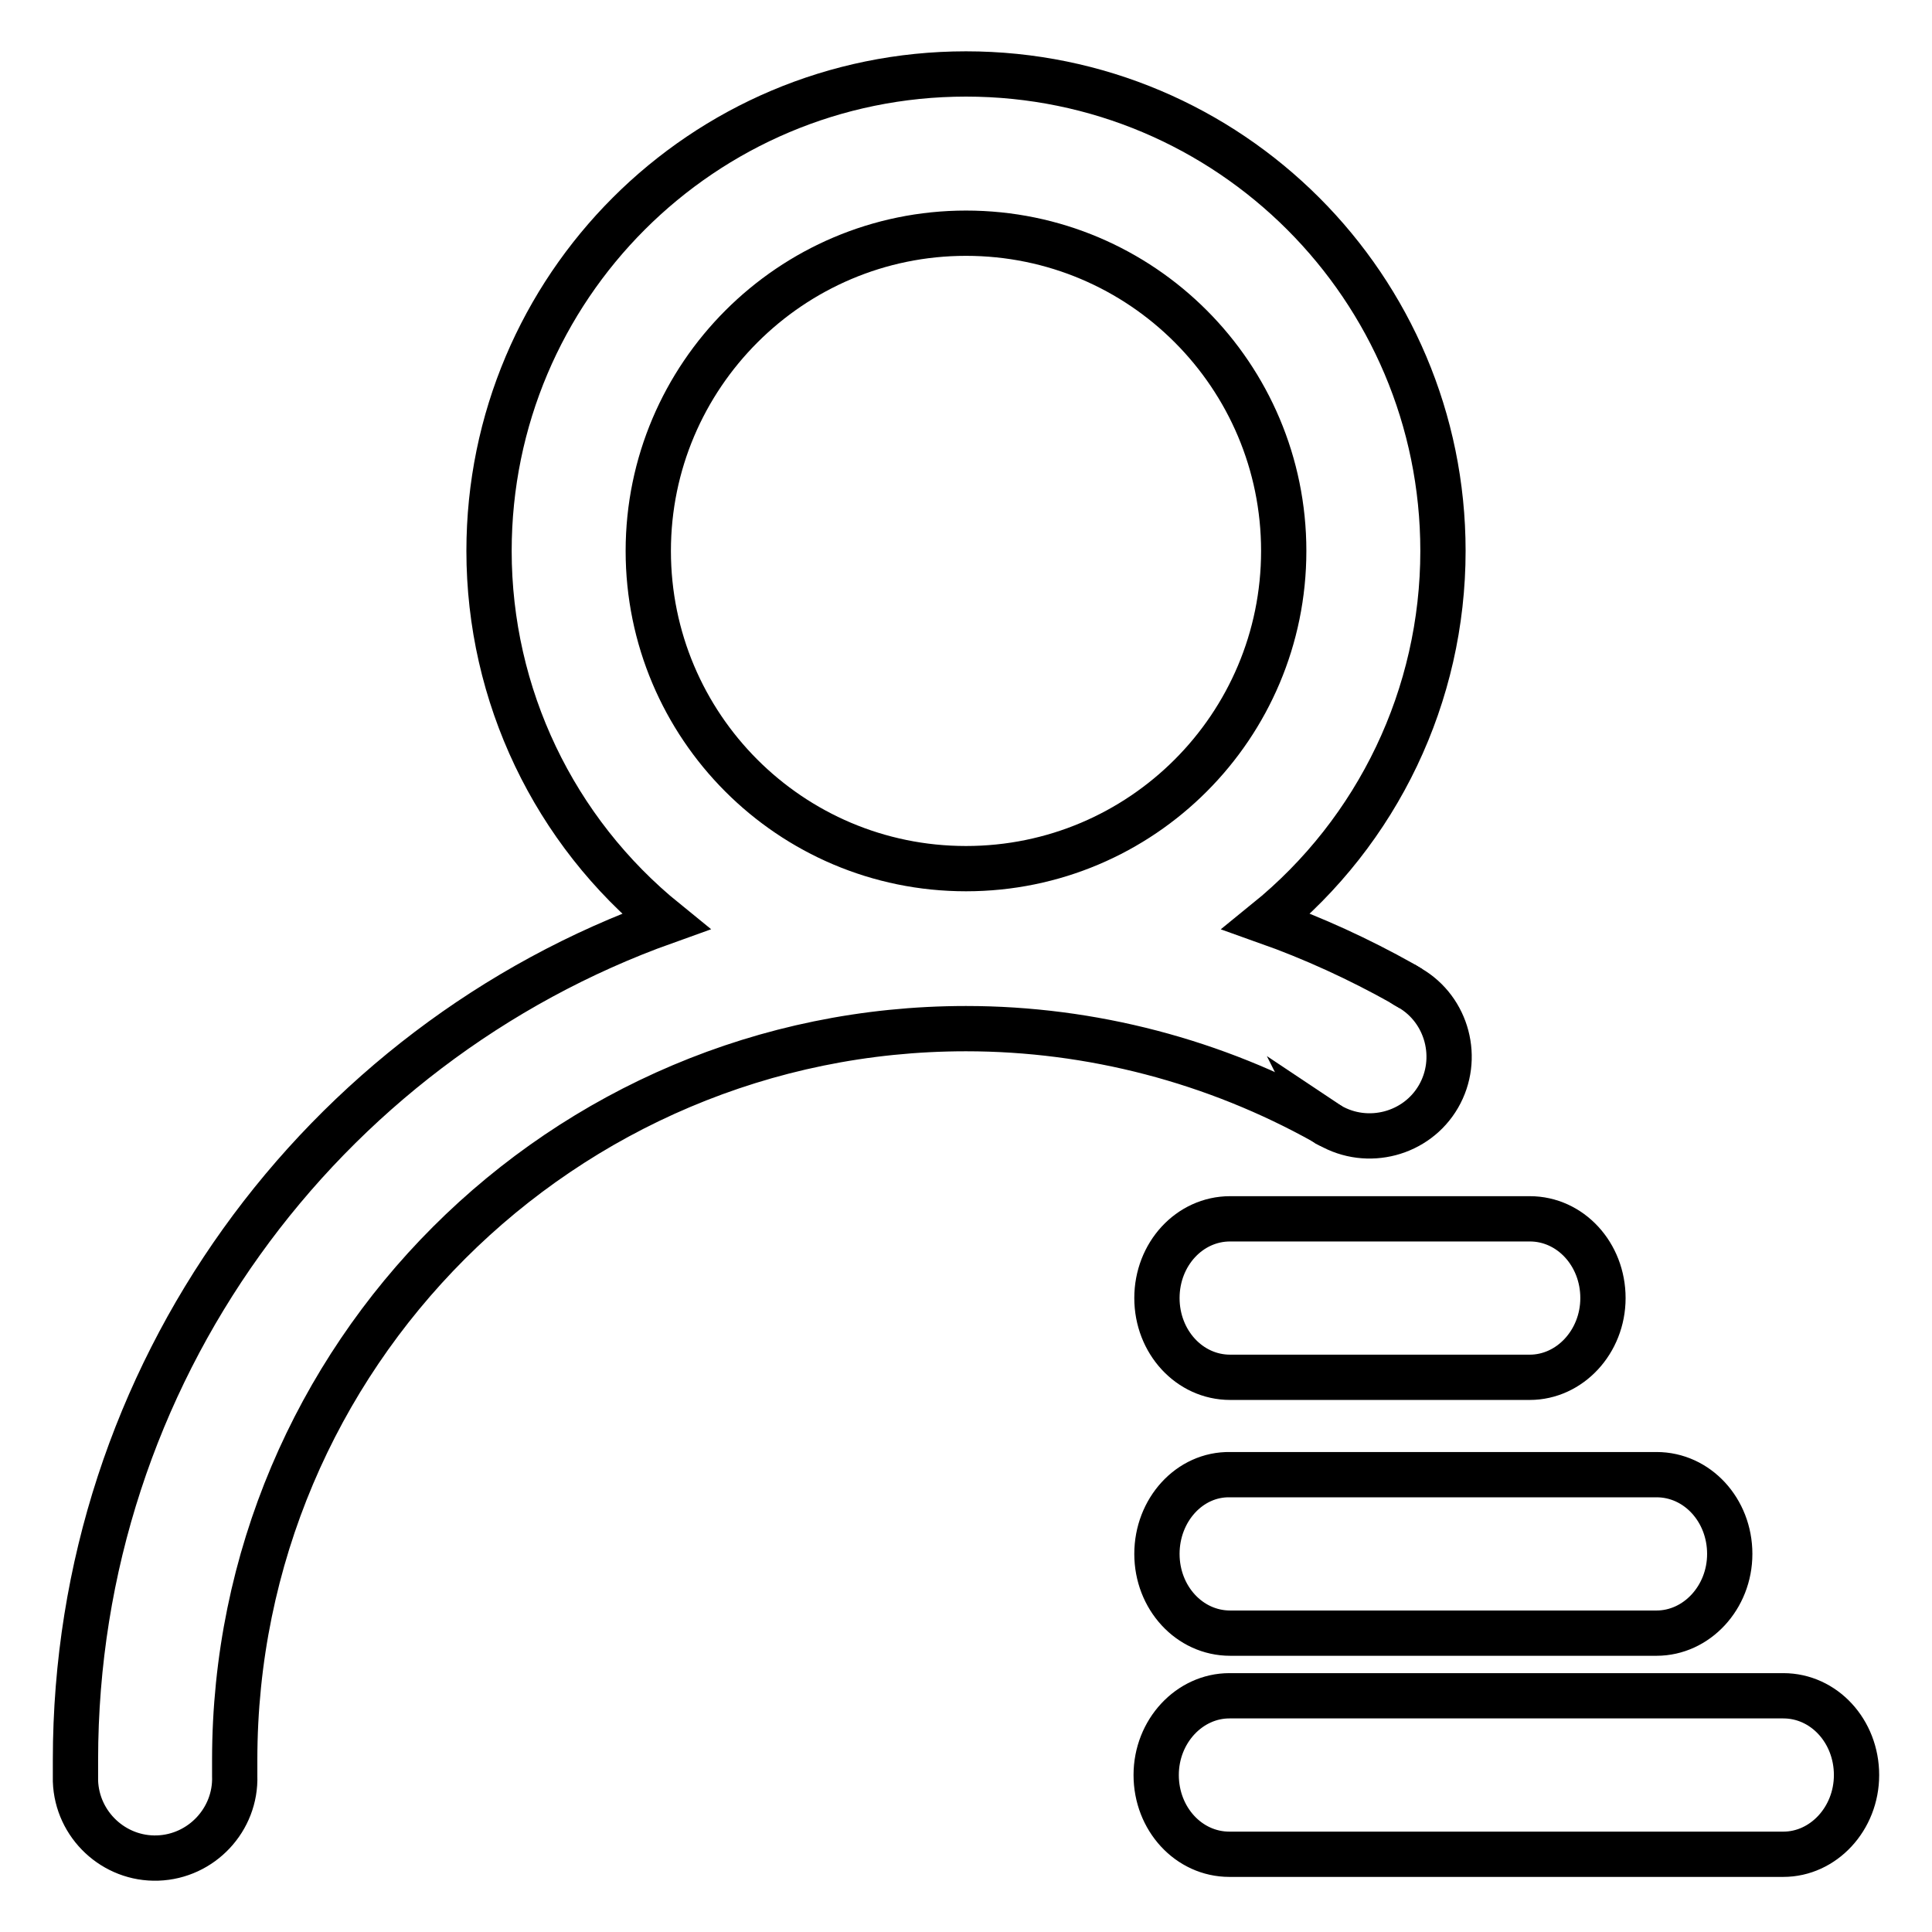 <?xml version="1.0" encoding="utf-8"?>
<!-- Svg Vector Icons : http://www.onlinewebfonts.com/icon -->
<!DOCTYPE svg PUBLIC "-//W3C//DTD SVG 1.1//EN" "http://www.w3.org/Graphics/SVG/1.1/DTD/svg11.dtd">
<svg version="1.1" xmlns="http://www.w3.org/2000/svg" xmlns:xlink="http://www.w3.org/1999/xlink" x="0px" y="0px" viewBox="0 0 256 256" enable-background="new 0 0 256 256" xml:space="preserve">
<g> <path stroke-width="6" fill-opacity="0" stroke="#000000"  d="M176.2,149.1l-0.6-0.4C175.7,148.9,175.9,149,176.2,149.1z M185.8,130.3c0.3,0.2,0.7,0.4,1,0.6 C186.4,130.7,186.1,130.5,185.8,130.3z"/> <path stroke-width="6" fill-opacity="0" stroke="#000000"  d="M176.2,149.1c5,2.9,11.5,1.2,14.4-3.8c2.9-5,1.2-11.5-3.8-14.4c-0.3-0.2-0.7-0.4-1-0.6 c-5.7-3.2-11.8-6-18-8.2c14.8-12,23.4-30,23.4-49.1c0-34.9-28.3-63.2-63.2-63.2S64.8,38.1,64.8,73c0,19.1,8.6,37.1,23.4,49.1 C42.6,138.4,10,182,10,233.2v2c0,0.3,0,0.6,0,0.8c0.2,5.8,5.1,10.4,10.9,10.2c5.8-0.2,10.4-5.1,10.2-10.9v-0.1c0-0.2,0-0.4,0-0.6 v-1.4c0-53.5,43.4-96.9,96.9-96.9c16.6,0,33,4.3,47.5,12.4L176.2,149.1z M128,115.1c-23.3,0-42.1-18.9-42.1-42.1 s18.9-42.1,42.1-42.1c23.3,0,42.1,18.9,42.1,42.1S151.3,115.1,128,115.1z M236.3,224.7h-73.4c-5.3,0-9.7,4.7-9.7,10.5 s4.3,10.5,9.7,10.5h73.4c5.3,0,9.7-4.7,9.7-10.5S241.7,224.7,236.3,224.7L236.3,224.7z M153.3,205.9c0,5.8,4.3,10.5,9.7,10.5h56.5 c5.3,0,9.7-4.7,9.7-10.5s-4.3-10.5-9.7-10.5h-56.5C157.6,195.3,153.3,200.1,153.3,205.9z"/> <path stroke-width="6" fill-opacity="0" stroke="#000000"  d="M153.3,172c0,5.8,4.3,10.5,9.7,10.5h39.7c5.3,0,9.7-4.7,9.7-10.5s-4.3-10.5-9.7-10.5h-39.7 C157.6,161.5,153.3,166.2,153.3,172z"/></g>
</svg>